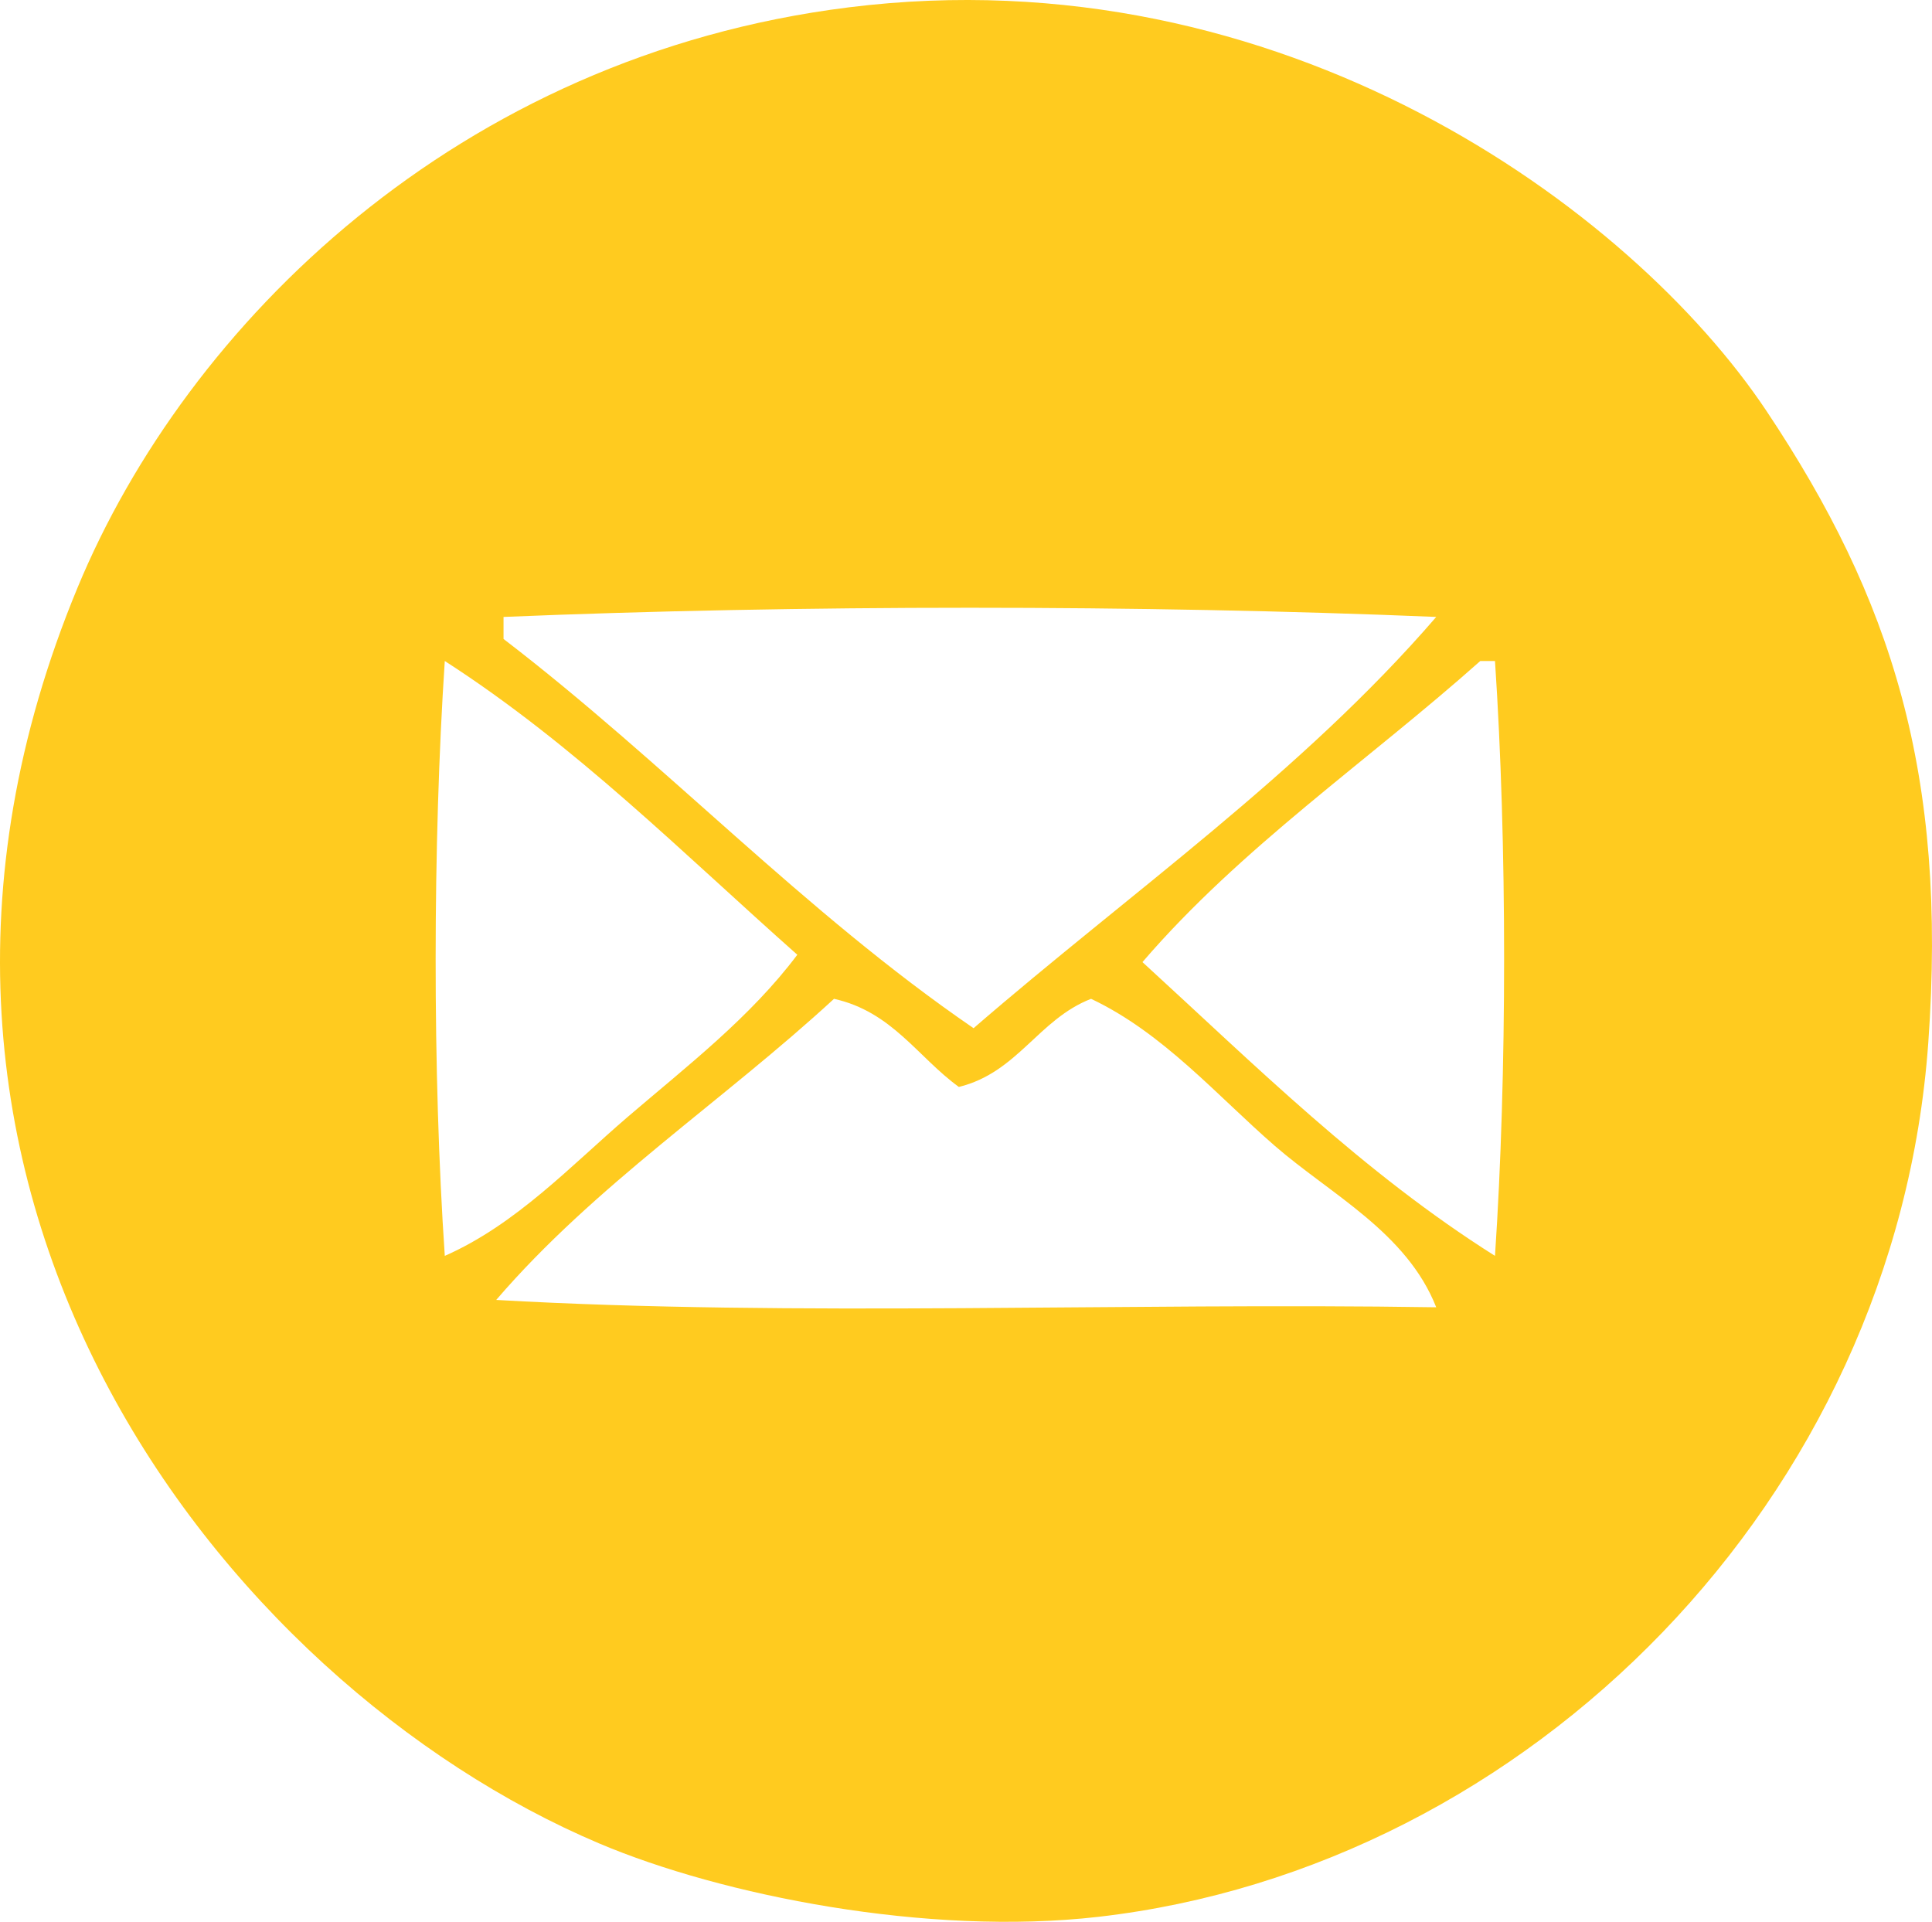 <?xml version="1.0" encoding="utf-8"?>
<!-- Generator: Adobe Illustrator 15.1.0, SVG Export Plug-In . SVG Version: 6.00 Build 0)  -->
<!DOCTYPE svg PUBLIC "-//W3C//DTD SVG 1.1//EN" "http://www.w3.org/Graphics/SVG/1.1/DTD/svg11.dtd">
<svg version="1.1" id="Layer_1" xmlns="http://www.w3.org/2000/svg" xmlns:xlink="http://www.w3.org/1999/xlink" x="0px" y="0px"
	 width="186.58px" height="185.592px" viewBox="0 0 186.58 185.592" enable-background="new 0 0 186.58 185.592"
	 xml:space="preserve">
<path fill="#FFCB1F" d="M81.963,0.71c41.79-5.215,75.54,19.342,88.653,39.008c12.07,18.104,17.466,35.002,15.604,60.995
	c-3.154,44.027-38.563,79.626-80.143,84.397c-16.508,1.894-36.399-2.076-48.229-7.094C21.499,162.603-16.451,114.487,7.493,56.74
	C18.03,31.333,44.184,5.426,81.963,0.71z M48.628,59.578c0,0.708,0,1.418,0,2.127C64.29,73.704,77.611,88.042,94.021,99.294
	c15.078-13.054,31.651-24.613,44.682-39.717C110.325,58.396,77.005,58.396,48.628,59.578z M42.955,121.281
	c6.923-3.046,12.245-8.78,17.73-13.476c5.674-4.857,11.789-9.572,16.314-15.604c-11.03-9.774-21.394-20.215-34.045-28.368
	C41.792,81.358,41.763,103.759,42.955,121.281z M142.956,63.833c-10.88,9.686-23.118,18.015-32.625,29.078
	c10.863,9.941,21.286,20.324,34.045,28.37c1.175-17.536,1.175-39.912,0-57.448C143.901,63.833,143.429,63.833,142.956,63.833z
	 M80.543,96.458c-10.701,9.864-23.122,18.014-32.622,29.078c28.844,1.65,60.753,0.238,90.78,0.71
	c-2.851-7.228-10.17-10.884-15.604-15.604c-5.566-4.836-10.768-10.896-17.729-14.185c-5.103,1.987-7.076,7.108-12.768,8.511
	C88.629,102.085,86.153,97.705,80.543,96.458z"/>
</svg>
